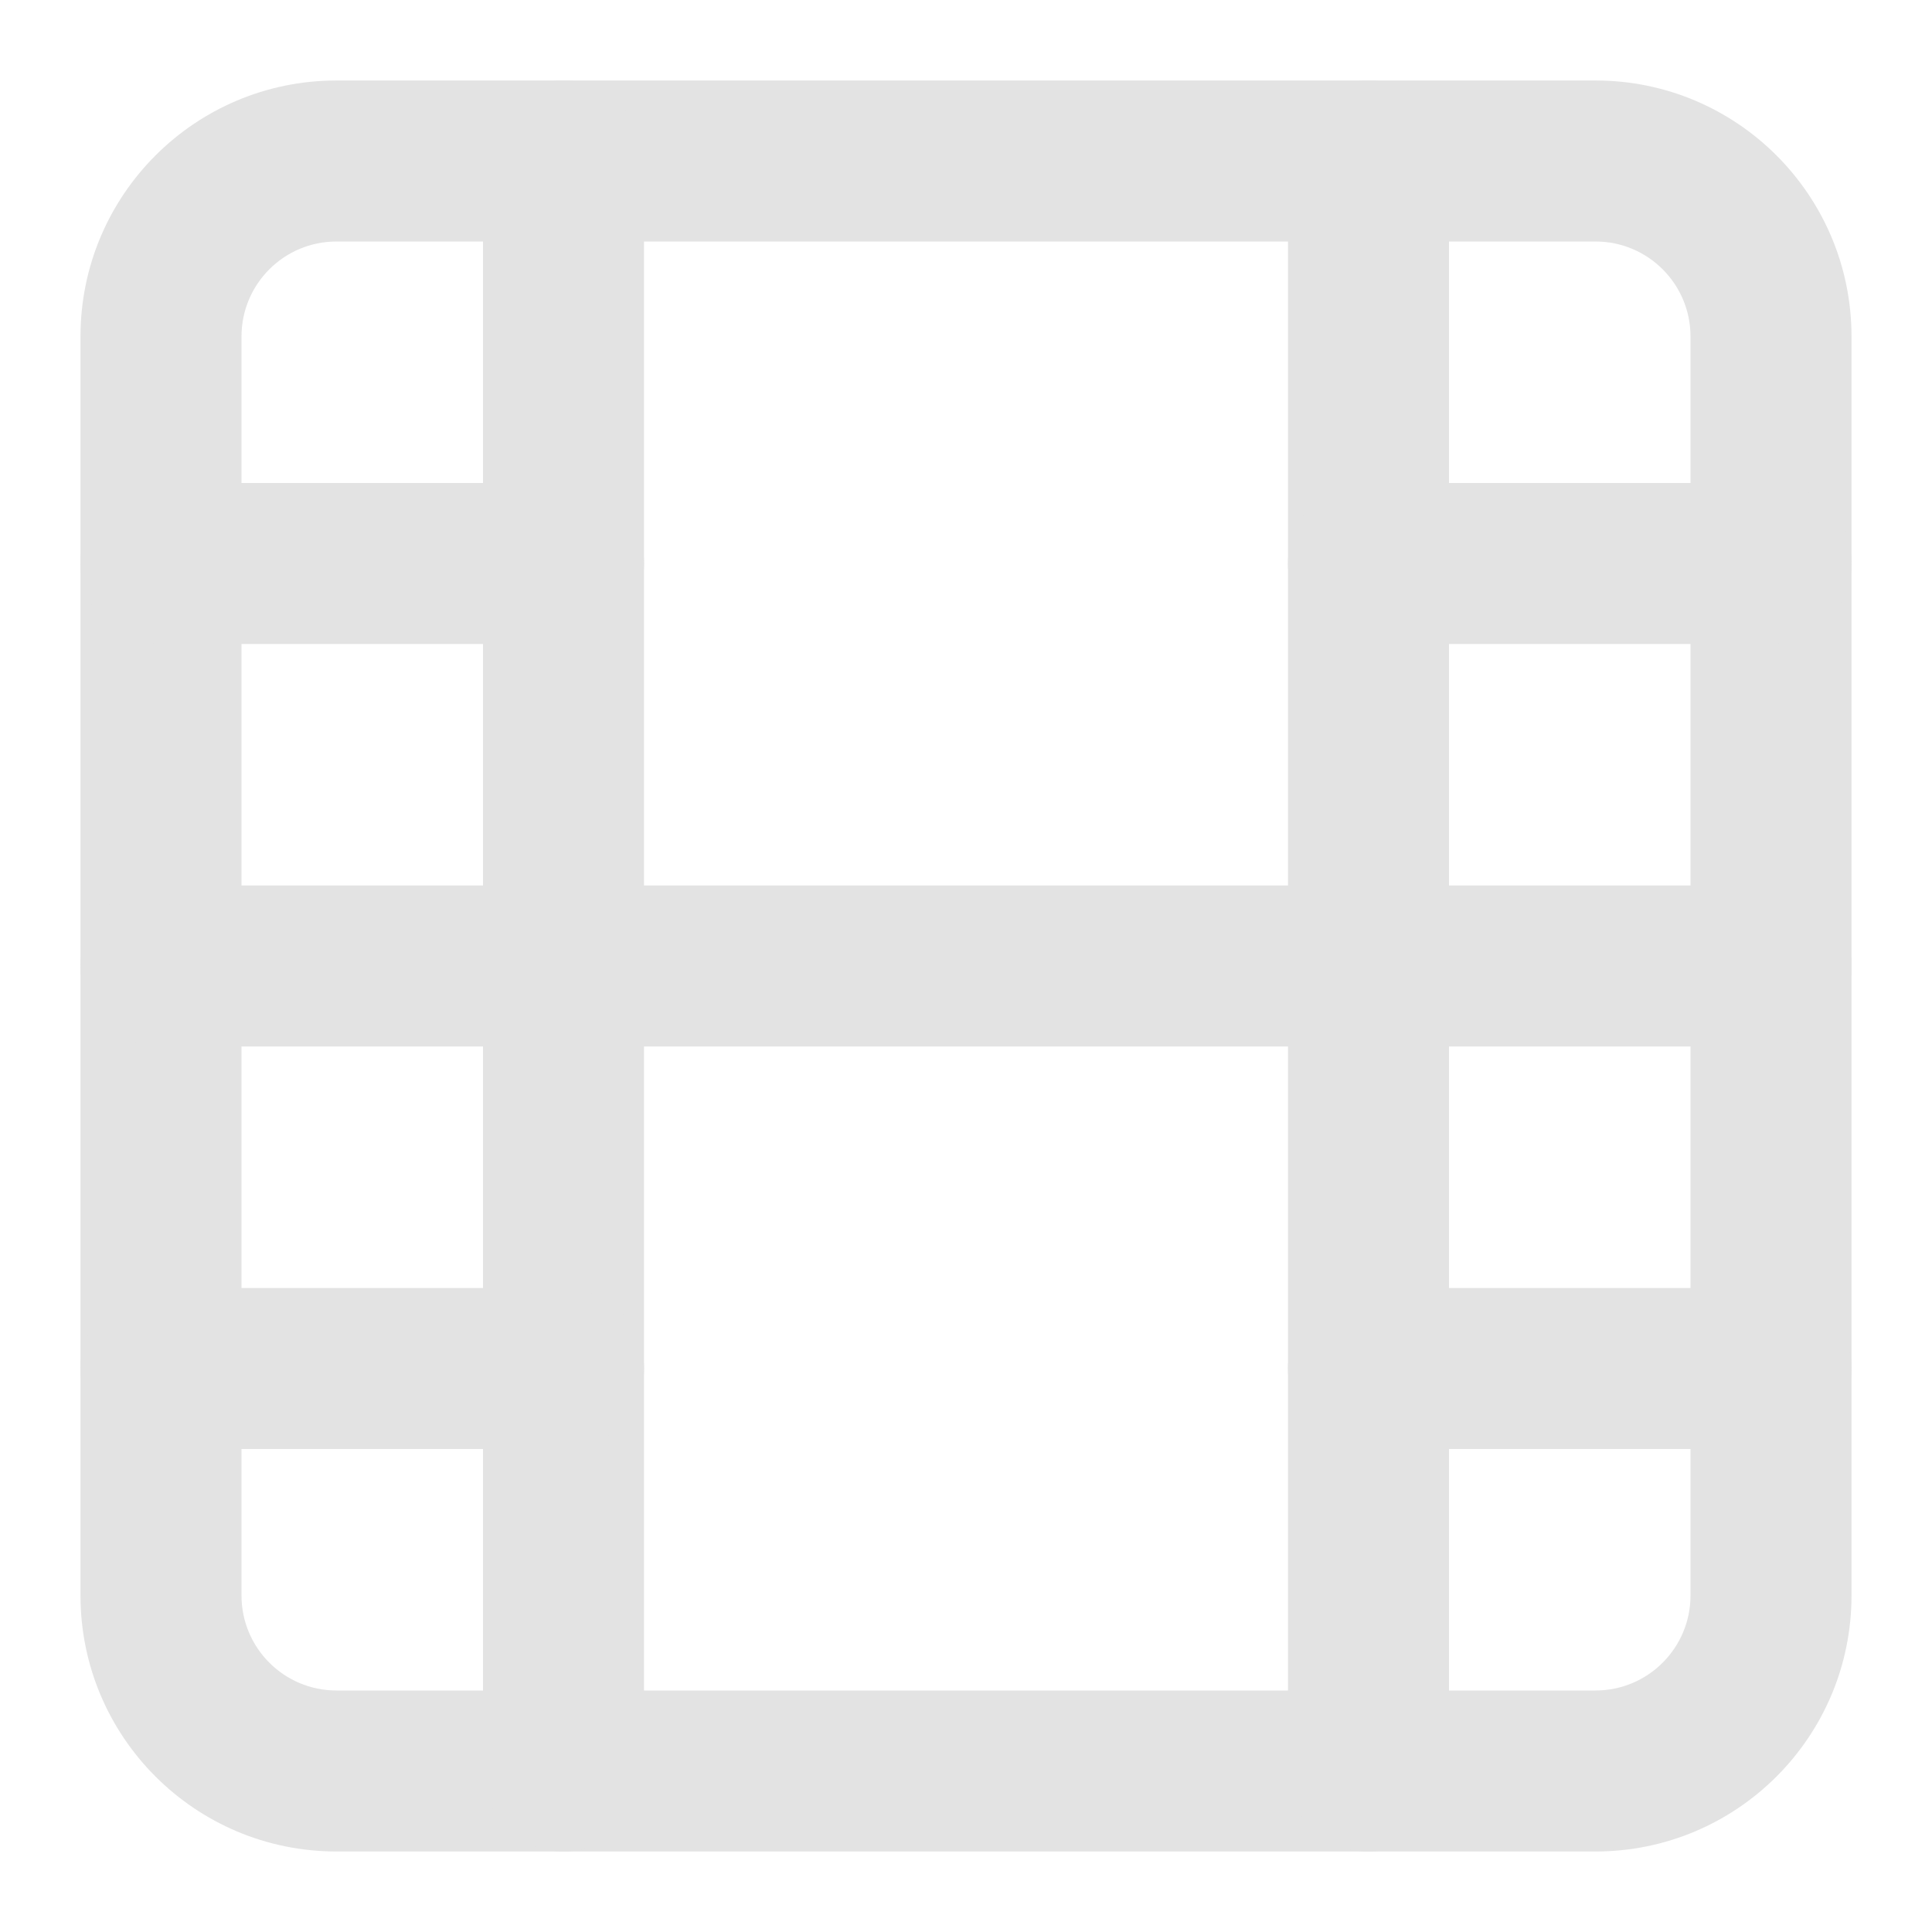 <svg width="128" height="128" viewBox="0 0 128 128" fill="none" xmlns="http://www.w3.org/2000/svg">
<path fill-rule="evenodd" clip-rule="evenodd" d="M22.293 16C18.818 16 16 18.817 16 22.293V105.706C16 109.182 18.818 112 22.293 112H105.707C109.182 112 112 109.182 112 105.706V22.293C112 18.817 109.182 16 105.707 16H22.293ZM5.333 22.293C5.333 12.926 12.927 5.333 22.293 5.333H105.707C115.073 5.333 122.667 12.926 122.667 22.293V105.706C122.667 115.073 115.073 122.666 105.707 122.666H22.293C12.927 122.666 5.333 115.073 5.333 105.706V22.293Z" fill="#E3E3E3"/>
<path fill-rule="evenodd" clip-rule="evenodd" d="M37.333 5.333C40.279 5.333 42.667 7.721 42.667 10.666V117.333C42.667 120.279 40.279 122.666 37.333 122.666C34.388 122.666 32 120.279 32 117.333V10.666C32 7.721 34.388 5.333 37.333 5.333Z" fill="#E3E3E3"/>
<path fill-rule="evenodd" clip-rule="evenodd" d="M90.667 5.333C93.612 5.333 96 7.721 96 10.666V117.333C96 120.279 93.612 122.666 90.667 122.666C87.721 122.666 85.333 120.279 85.333 117.333V10.666C85.333 7.721 87.721 5.333 90.667 5.333Z" fill="#E3E3E3"/>
<path fill-rule="evenodd" clip-rule="evenodd" d="M5.333 64C5.333 61.054 7.721 58.666 10.667 58.666H117.333C120.279 58.666 122.667 61.054 122.667 64C122.667 66.945 120.279 69.333 117.333 69.333H10.667C7.721 69.333 5.333 66.945 5.333 64Z" fill="#E3E3E3"/>
<path fill-rule="evenodd" clip-rule="evenodd" d="M5.333 37.333C5.333 34.388 7.721 32 10.667 32H37.333C40.279 32 42.667 34.388 42.667 37.333C42.667 40.279 40.279 42.666 37.333 42.666H10.667C7.721 42.666 5.333 40.279 5.333 37.333Z" fill="#E3E3E3"/>
<path fill-rule="evenodd" clip-rule="evenodd" d="M5.333 90.666C5.333 87.721 7.721 85.333 10.667 85.333H37.333C40.279 85.333 42.667 87.721 42.667 90.666C42.667 93.612 40.279 96 37.333 96H10.667C7.721 96 5.333 93.612 5.333 90.666Z" fill="#E3E3E3"/>
<path fill-rule="evenodd" clip-rule="evenodd" d="M85.333 90.666C85.333 87.721 87.721 85.333 90.667 85.333H117.333C120.279 85.333 122.667 87.721 122.667 90.666C122.667 93.612 120.279 96 117.333 96H90.667C87.721 96 85.333 93.612 85.333 90.666Z" fill="#E3E3E3"/>
<path fill-rule="evenodd" clip-rule="evenodd" d="M85.333 37.333C85.333 34.388 87.721 32 90.667 32H117.333C120.279 32 122.667 34.388 122.667 37.333C122.667 40.279 120.279 42.666 117.333 42.666H90.667C87.721 42.666 85.333 40.279 85.333 37.333Z" fill="#E3E3E3"/>
</svg>
